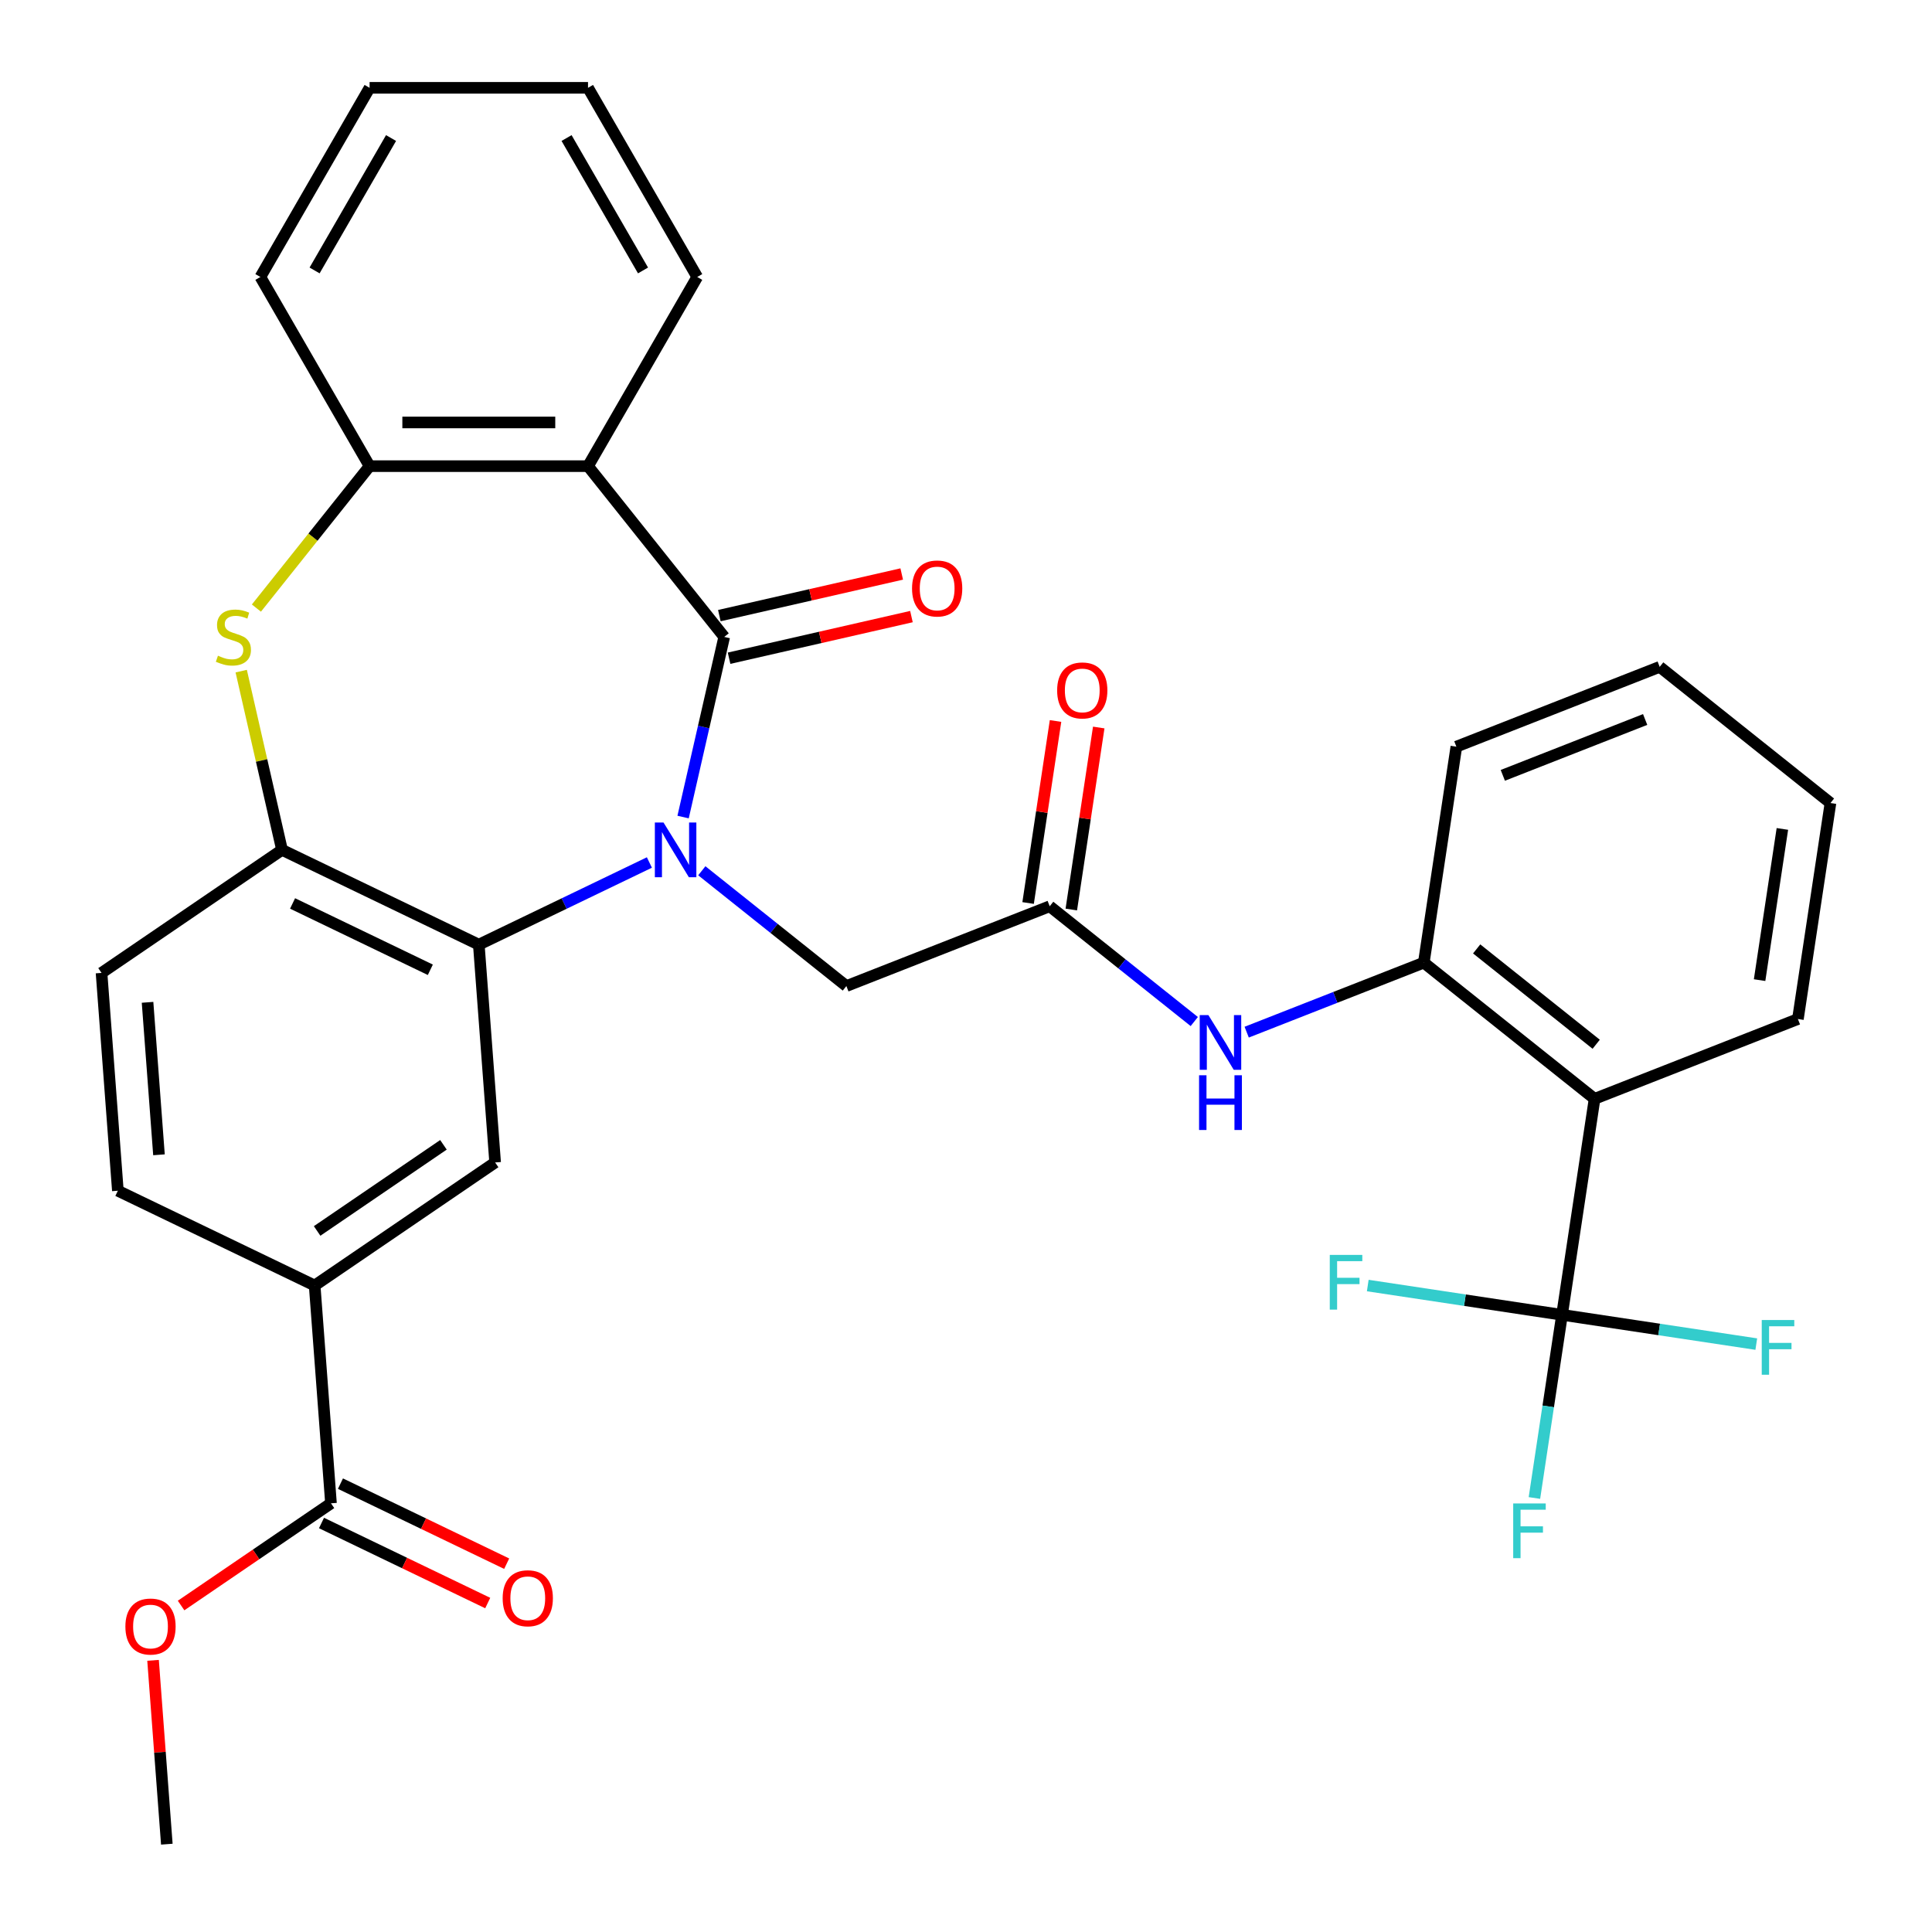 <?xml version='1.0' encoding='iso-8859-1'?>
<svg version='1.1' baseProfile='full'
              xmlns='http://www.w3.org/2000/svg'
                      xmlns:rdkit='http://www.rdkit.org/xml'
                      xmlns:xlink='http://www.w3.org/1999/xlink'
                  xml:space='preserve'
width='1000px' height='1000px' viewBox='0 0 1000 1000'>
<!-- END OF HEADER -->
<rect style='opacity:1.0;fill:#FFFFFF;stroke:none' width='1000' height='1000' x='0' y='0'> </rect>
<path class='bond-0' d='M 353.568,422.905 L 364.208,376.287' style='fill:none;fill-rule:evenodd;stroke:#0000FF;stroke-width:6px;stroke-linecap:butt;stroke-linejoin:miter;stroke-opacity:1' />
<path class='bond-0' d='M 364.208,376.287 L 374.849,329.668' style='fill:none;fill-rule:evenodd;stroke:#000000;stroke-width:6px;stroke-linecap:butt;stroke-linejoin:miter;stroke-opacity:1' />
<path class='bond-1' d='M 336.124,446.425 L 291.977,467.685' style='fill:none;fill-rule:evenodd;stroke:#0000FF;stroke-width:6px;stroke-linecap:butt;stroke-linejoin:miter;stroke-opacity:1' />
<path class='bond-1' d='M 291.977,467.685 L 247.829,488.945' style='fill:none;fill-rule:evenodd;stroke:#000000;stroke-width:6px;stroke-linecap:butt;stroke-linejoin:miter;stroke-opacity:1' />
<path class='bond-11' d='M 363.257,450.71 L 400.67,480.546' style='fill:none;fill-rule:evenodd;stroke:#0000FF;stroke-width:6px;stroke-linecap:butt;stroke-linejoin:miter;stroke-opacity:1' />
<path class='bond-11' d='M 400.67,480.546 L 438.083,510.382' style='fill:none;fill-rule:evenodd;stroke:#000000;stroke-width:6px;stroke-linecap:butt;stroke-linejoin:miter;stroke-opacity:1' />
<path class='bond-2' d='M 374.849,329.668 L 304.358,241.276' style='fill:none;fill-rule:evenodd;stroke:#000000;stroke-width:6px;stroke-linecap:butt;stroke-linejoin:miter;stroke-opacity:1' />
<path class='bond-15' d='M 377.364,340.691 L 424.563,329.918' style='fill:none;fill-rule:evenodd;stroke:#000000;stroke-width:6px;stroke-linecap:butt;stroke-linejoin:miter;stroke-opacity:1' />
<path class='bond-15' d='M 424.563,329.918 L 471.761,319.145' style='fill:none;fill-rule:evenodd;stroke:#FF0000;stroke-width:6px;stroke-linecap:butt;stroke-linejoin:miter;stroke-opacity:1' />
<path class='bond-15' d='M 372.333,318.646 L 419.531,307.873' style='fill:none;fill-rule:evenodd;stroke:#000000;stroke-width:6px;stroke-linecap:butt;stroke-linejoin:miter;stroke-opacity:1' />
<path class='bond-15' d='M 419.531,307.873 L 466.729,297.101' style='fill:none;fill-rule:evenodd;stroke:#FF0000;stroke-width:6px;stroke-linecap:butt;stroke-linejoin:miter;stroke-opacity:1' />
<path class='bond-6' d='M 247.829,488.945 L 145.968,439.891' style='fill:none;fill-rule:evenodd;stroke:#000000;stroke-width:6px;stroke-linecap:butt;stroke-linejoin:miter;stroke-opacity:1' />
<path class='bond-6' d='M 222.739,501.96 L 151.436,467.622' style='fill:none;fill-rule:evenodd;stroke:#000000;stroke-width:6px;stroke-linecap:butt;stroke-linejoin:miter;stroke-opacity:1' />
<path class='bond-8' d='M 247.829,488.945 L 256.278,601.687' style='fill:none;fill-rule:evenodd;stroke:#000000;stroke-width:6px;stroke-linecap:butt;stroke-linejoin:miter;stroke-opacity:1' />
<path class='bond-7' d='M 304.358,241.276 L 191.3,241.276' style='fill:none;fill-rule:evenodd;stroke:#000000;stroke-width:6px;stroke-linecap:butt;stroke-linejoin:miter;stroke-opacity:1' />
<path class='bond-7' d='M 287.4,218.665 L 208.259,218.665' style='fill:none;fill-rule:evenodd;stroke:#000000;stroke-width:6px;stroke-linecap:butt;stroke-linejoin:miter;stroke-opacity:1' />
<path class='bond-24' d='M 304.358,241.276 L 360.887,143.365' style='fill:none;fill-rule:evenodd;stroke:#000000;stroke-width:6px;stroke-linecap:butt;stroke-linejoin:miter;stroke-opacity:1' />
<path class='bond-3' d='M 124.852,347.375 L 135.41,393.633' style='fill:none;fill-rule:evenodd;stroke:#CCCC00;stroke-width:6px;stroke-linecap:butt;stroke-linejoin:miter;stroke-opacity:1' />
<path class='bond-3' d='M 135.41,393.633 L 145.968,439.891' style='fill:none;fill-rule:evenodd;stroke:#000000;stroke-width:6px;stroke-linecap:butt;stroke-linejoin:miter;stroke-opacity:1' />
<path class='bond-33' d='M 132.717,314.738 L 162.009,278.007' style='fill:none;fill-rule:evenodd;stroke:#CCCC00;stroke-width:6px;stroke-linecap:butt;stroke-linejoin:miter;stroke-opacity:1' />
<path class='bond-33' d='M 162.009,278.007 L 191.3,241.276' style='fill:none;fill-rule:evenodd;stroke:#000000;stroke-width:6px;stroke-linecap:butt;stroke-linejoin:miter;stroke-opacity:1' />
<path class='bond-4' d='M 808.502,680.548 L 825.352,568.753' style='fill:none;fill-rule:evenodd;stroke:#000000;stroke-width:6px;stroke-linecap:butt;stroke-linejoin:miter;stroke-opacity:1' />
<path class='bond-20' d='M 808.502,680.548 L 801.357,727.952' style='fill:none;fill-rule:evenodd;stroke:#000000;stroke-width:6px;stroke-linecap:butt;stroke-linejoin:miter;stroke-opacity:1' />
<path class='bond-20' d='M 801.357,727.952 L 794.212,775.357' style='fill:none;fill-rule:evenodd;stroke:#33CCCC;stroke-width:6px;stroke-linecap:butt;stroke-linejoin:miter;stroke-opacity:1' />
<path class='bond-21' d='M 808.502,680.548 L 758.227,672.971' style='fill:none;fill-rule:evenodd;stroke:#000000;stroke-width:6px;stroke-linecap:butt;stroke-linejoin:miter;stroke-opacity:1' />
<path class='bond-21' d='M 758.227,672.971 L 707.953,665.393' style='fill:none;fill-rule:evenodd;stroke:#33CCCC;stroke-width:6px;stroke-linecap:butt;stroke-linejoin:miter;stroke-opacity:1' />
<path class='bond-22' d='M 808.502,680.548 L 858.776,688.126' style='fill:none;fill-rule:evenodd;stroke:#000000;stroke-width:6px;stroke-linecap:butt;stroke-linejoin:miter;stroke-opacity:1' />
<path class='bond-22' d='M 858.776,688.126 L 909.05,695.703' style='fill:none;fill-rule:evenodd;stroke:#33CCCC;stroke-width:6px;stroke-linecap:butt;stroke-linejoin:miter;stroke-opacity:1' />
<path class='bond-5' d='M 825.352,568.753 L 736.96,498.263' style='fill:none;fill-rule:evenodd;stroke:#000000;stroke-width:6px;stroke-linecap:butt;stroke-linejoin:miter;stroke-opacity:1' />
<path class='bond-5' d='M 826.191,540.501 L 764.317,491.158' style='fill:none;fill-rule:evenodd;stroke:#000000;stroke-width:6px;stroke-linecap:butt;stroke-linejoin:miter;stroke-opacity:1' />
<path class='bond-25' d='M 825.352,568.753 L 930.594,527.449' style='fill:none;fill-rule:evenodd;stroke:#000000;stroke-width:6px;stroke-linecap:butt;stroke-linejoin:miter;stroke-opacity:1' />
<path class='bond-16' d='M 145.968,439.891 L 52.555,503.579' style='fill:none;fill-rule:evenodd;stroke:#000000;stroke-width:6px;stroke-linecap:butt;stroke-linejoin:miter;stroke-opacity:1' />
<path class='bond-26' d='M 191.3,241.276 L 134.772,143.365' style='fill:none;fill-rule:evenodd;stroke:#000000;stroke-width:6px;stroke-linecap:butt;stroke-linejoin:miter;stroke-opacity:1' />
<path class='bond-13' d='M 256.278,601.687 L 162.865,665.375' style='fill:none;fill-rule:evenodd;stroke:#000000;stroke-width:6px;stroke-linecap:butt;stroke-linejoin:miter;stroke-opacity:1' />
<path class='bond-13' d='M 229.529,592.558 L 164.14,637.139' style='fill:none;fill-rule:evenodd;stroke:#000000;stroke-width:6px;stroke-linecap:butt;stroke-linejoin:miter;stroke-opacity:1' />
<path class='bond-9' d='M 736.96,498.263 L 691.122,516.253' style='fill:none;fill-rule:evenodd;stroke:#000000;stroke-width:6px;stroke-linecap:butt;stroke-linejoin:miter;stroke-opacity:1' />
<path class='bond-9' d='M 691.122,516.253 L 645.284,534.243' style='fill:none;fill-rule:evenodd;stroke:#0000FF;stroke-width:6px;stroke-linecap:butt;stroke-linejoin:miter;stroke-opacity:1' />
<path class='bond-27' d='M 736.96,498.263 L 753.81,386.468' style='fill:none;fill-rule:evenodd;stroke:#000000;stroke-width:6px;stroke-linecap:butt;stroke-linejoin:miter;stroke-opacity:1' />
<path class='bond-10' d='M 543.325,469.077 L 438.083,510.382' style='fill:none;fill-rule:evenodd;stroke:#000000;stroke-width:6px;stroke-linecap:butt;stroke-linejoin:miter;stroke-opacity:1' />
<path class='bond-12' d='M 543.325,469.077 L 580.738,498.913' style='fill:none;fill-rule:evenodd;stroke:#000000;stroke-width:6px;stroke-linecap:butt;stroke-linejoin:miter;stroke-opacity:1' />
<path class='bond-12' d='M 580.738,498.913 L 618.151,528.749' style='fill:none;fill-rule:evenodd;stroke:#0000FF;stroke-width:6px;stroke-linecap:butt;stroke-linejoin:miter;stroke-opacity:1' />
<path class='bond-17' d='M 554.505,470.762 L 561.605,423.658' style='fill:none;fill-rule:evenodd;stroke:#000000;stroke-width:6px;stroke-linecap:butt;stroke-linejoin:miter;stroke-opacity:1' />
<path class='bond-17' d='M 561.605,423.658 L 568.704,376.554' style='fill:none;fill-rule:evenodd;stroke:#FF0000;stroke-width:6px;stroke-linecap:butt;stroke-linejoin:miter;stroke-opacity:1' />
<path class='bond-17' d='M 532.146,467.392 L 539.246,420.288' style='fill:none;fill-rule:evenodd;stroke:#000000;stroke-width:6px;stroke-linecap:butt;stroke-linejoin:miter;stroke-opacity:1' />
<path class='bond-17' d='M 539.246,420.288 L 546.346,373.184' style='fill:none;fill-rule:evenodd;stroke:#FF0000;stroke-width:6px;stroke-linecap:butt;stroke-linejoin:miter;stroke-opacity:1' />
<path class='bond-14' d='M 162.865,665.375 L 171.314,778.116' style='fill:none;fill-rule:evenodd;stroke:#000000;stroke-width:6px;stroke-linecap:butt;stroke-linejoin:miter;stroke-opacity:1' />
<path class='bond-19' d='M 162.865,665.375 L 61.004,616.321' style='fill:none;fill-rule:evenodd;stroke:#000000;stroke-width:6px;stroke-linecap:butt;stroke-linejoin:miter;stroke-opacity:1' />
<path class='bond-18' d='M 166.409,788.302 L 209.426,809.018' style='fill:none;fill-rule:evenodd;stroke:#000000;stroke-width:6px;stroke-linecap:butt;stroke-linejoin:miter;stroke-opacity:1' />
<path class='bond-18' d='M 209.426,809.018 L 252.444,829.735' style='fill:none;fill-rule:evenodd;stroke:#FF0000;stroke-width:6px;stroke-linecap:butt;stroke-linejoin:miter;stroke-opacity:1' />
<path class='bond-18' d='M 176.22,767.93 L 219.237,788.646' style='fill:none;fill-rule:evenodd;stroke:#000000;stroke-width:6px;stroke-linecap:butt;stroke-linejoin:miter;stroke-opacity:1' />
<path class='bond-18' d='M 219.237,788.646 L 262.255,809.362' style='fill:none;fill-rule:evenodd;stroke:#FF0000;stroke-width:6px;stroke-linecap:butt;stroke-linejoin:miter;stroke-opacity:1' />
<path class='bond-23' d='M 171.314,778.116 L 132.521,804.565' style='fill:none;fill-rule:evenodd;stroke:#000000;stroke-width:6px;stroke-linecap:butt;stroke-linejoin:miter;stroke-opacity:1' />
<path class='bond-23' d='M 132.521,804.565 L 93.728,831.014' style='fill:none;fill-rule:evenodd;stroke:#FF0000;stroke-width:6px;stroke-linecap:butt;stroke-linejoin:miter;stroke-opacity:1' />
<path class='bond-34' d='M 52.555,503.579 L 61.004,616.321' style='fill:none;fill-rule:evenodd;stroke:#000000;stroke-width:6px;stroke-linecap:butt;stroke-linejoin:miter;stroke-opacity:1' />
<path class='bond-34' d='M 76.371,518.801 L 82.285,597.72' style='fill:none;fill-rule:evenodd;stroke:#000000;stroke-width:6px;stroke-linecap:butt;stroke-linejoin:miter;stroke-opacity:1' />
<path class='bond-28' d='M 79.22,859.39 L 82.785,906.968' style='fill:none;fill-rule:evenodd;stroke:#FF0000;stroke-width:6px;stroke-linecap:butt;stroke-linejoin:miter;stroke-opacity:1' />
<path class='bond-28' d='M 82.785,906.968 L 86.35,954.545' style='fill:none;fill-rule:evenodd;stroke:#000000;stroke-width:6px;stroke-linecap:butt;stroke-linejoin:miter;stroke-opacity:1' />
<path class='bond-29' d='M 360.887,143.365 L 304.358,45.455' style='fill:none;fill-rule:evenodd;stroke:#000000;stroke-width:6px;stroke-linecap:butt;stroke-linejoin:miter;stroke-opacity:1' />
<path class='bond-29' d='M 332.826,139.985 L 293.255,71.447' style='fill:none;fill-rule:evenodd;stroke:#000000;stroke-width:6px;stroke-linecap:butt;stroke-linejoin:miter;stroke-opacity:1' />
<path class='bond-36' d='M 930.594,527.449 L 947.445,415.654' style='fill:none;fill-rule:evenodd;stroke:#000000;stroke-width:6px;stroke-linecap:butt;stroke-linejoin:miter;stroke-opacity:1' />
<path class='bond-36' d='M 910.763,507.309 L 922.558,429.053' style='fill:none;fill-rule:evenodd;stroke:#000000;stroke-width:6px;stroke-linecap:butt;stroke-linejoin:miter;stroke-opacity:1' />
<path class='bond-35' d='M 134.772,143.365 L 191.3,45.455' style='fill:none;fill-rule:evenodd;stroke:#000000;stroke-width:6px;stroke-linecap:butt;stroke-linejoin:miter;stroke-opacity:1' />
<path class='bond-35' d='M 162.833,139.985 L 202.403,71.447' style='fill:none;fill-rule:evenodd;stroke:#000000;stroke-width:6px;stroke-linecap:butt;stroke-linejoin:miter;stroke-opacity:1' />
<path class='bond-32' d='M 753.81,386.468 L 859.053,345.163' style='fill:none;fill-rule:evenodd;stroke:#000000;stroke-width:6px;stroke-linecap:butt;stroke-linejoin:miter;stroke-opacity:1' />
<path class='bond-32' d='M 777.858,401.321 L 851.527,372.407' style='fill:none;fill-rule:evenodd;stroke:#000000;stroke-width:6px;stroke-linecap:butt;stroke-linejoin:miter;stroke-opacity:1' />
<path class='bond-31' d='M 304.358,45.455 L 191.3,45.455' style='fill:none;fill-rule:evenodd;stroke:#000000;stroke-width:6px;stroke-linecap:butt;stroke-linejoin:miter;stroke-opacity:1' />
<path class='bond-30' d='M 947.445,415.654 L 859.053,345.163' style='fill:none;fill-rule:evenodd;stroke:#000000;stroke-width:6px;stroke-linecap:butt;stroke-linejoin:miter;stroke-opacity:1' />
<path  class='atom-0' d='M 343.431 425.731
L 352.711 440.731
Q 353.631 442.211, 355.111 444.891
Q 356.591 447.571, 356.671 447.731
L 356.671 425.731
L 360.431 425.731
L 360.431 454.051
L 356.551 454.051
L 346.591 437.651
Q 345.431 435.731, 344.191 433.531
Q 342.991 431.331, 342.631 430.651
L 342.631 454.051
L 338.951 454.051
L 338.951 425.731
L 343.431 425.731
' fill='#0000FF'/>
<path  class='atom-4' d='M 112.81 339.388
Q 113.13 339.508, 114.45 340.068
Q 115.77 340.628, 117.21 340.988
Q 118.69 341.308, 120.13 341.308
Q 122.81 341.308, 124.37 340.028
Q 125.93 338.708, 125.93 336.428
Q 125.93 334.868, 125.13 333.908
Q 124.37 332.948, 123.17 332.428
Q 121.97 331.908, 119.97 331.308
Q 117.45 330.548, 115.93 329.828
Q 114.45 329.108, 113.37 327.588
Q 112.33 326.068, 112.33 323.508
Q 112.33 319.948, 114.73 317.748
Q 117.17 315.548, 121.97 315.548
Q 125.25 315.548, 128.97 317.108
L 128.05 320.188
Q 124.65 318.788, 122.09 318.788
Q 119.33 318.788, 117.81 319.948
Q 116.29 321.068, 116.33 323.028
Q 116.33 324.548, 117.09 325.468
Q 117.89 326.388, 119.01 326.908
Q 120.17 327.428, 122.09 328.028
Q 124.65 328.828, 126.17 329.628
Q 127.69 330.428, 128.77 332.068
Q 129.89 333.668, 129.89 336.428
Q 129.89 340.348, 127.25 342.468
Q 124.65 344.548, 120.29 344.548
Q 117.77 344.548, 115.85 343.988
Q 113.97 343.468, 111.73 342.548
L 112.81 339.388
' fill='#CCCC00'/>
<path  class='atom-13' d='M 625.457 525.407
L 634.737 540.407
Q 635.657 541.887, 637.137 544.567
Q 638.617 547.247, 638.697 547.407
L 638.697 525.407
L 642.457 525.407
L 642.457 553.727
L 638.577 553.727
L 628.617 537.327
Q 627.457 535.407, 626.217 533.207
Q 625.017 531.007, 624.657 530.327
L 624.657 553.727
L 620.977 553.727
L 620.977 525.407
L 625.457 525.407
' fill='#0000FF'/>
<path  class='atom-13' d='M 620.637 556.559
L 624.477 556.559
L 624.477 568.599
L 638.957 568.599
L 638.957 556.559
L 642.797 556.559
L 642.797 584.879
L 638.957 584.879
L 638.957 571.799
L 624.477 571.799
L 624.477 584.879
L 620.637 584.879
L 620.637 556.559
' fill='#0000FF'/>
<path  class='atom-16' d='M 472.072 304.591
Q 472.072 297.791, 475.432 293.991
Q 478.792 290.191, 485.072 290.191
Q 491.352 290.191, 494.712 293.991
Q 498.072 297.791, 498.072 304.591
Q 498.072 311.471, 494.672 315.391
Q 491.272 319.271, 485.072 319.271
Q 478.832 319.271, 475.432 315.391
Q 472.072 311.511, 472.072 304.591
M 485.072 316.071
Q 489.392 316.071, 491.712 313.191
Q 494.072 310.271, 494.072 304.591
Q 494.072 299.031, 491.712 296.231
Q 489.392 293.391, 485.072 293.391
Q 480.752 293.391, 478.392 296.191
Q 476.072 298.991, 476.072 304.591
Q 476.072 310.311, 478.392 313.191
Q 480.752 316.071, 485.072 316.071
' fill='#FF0000'/>
<path  class='atom-18' d='M 547.176 357.362
Q 547.176 350.562, 550.536 346.762
Q 553.896 342.962, 560.176 342.962
Q 566.456 342.962, 569.816 346.762
Q 573.176 350.562, 573.176 357.362
Q 573.176 364.242, 569.776 368.162
Q 566.376 372.042, 560.176 372.042
Q 553.936 372.042, 550.536 368.162
Q 547.176 364.282, 547.176 357.362
M 560.176 368.842
Q 564.496 368.842, 566.816 365.962
Q 569.176 363.042, 569.176 357.362
Q 569.176 351.802, 566.816 349.002
Q 564.496 346.162, 560.176 346.162
Q 555.856 346.162, 553.496 348.962
Q 551.176 351.762, 551.176 357.362
Q 551.176 363.082, 553.496 365.962
Q 555.856 368.842, 560.176 368.842
' fill='#FF0000'/>
<path  class='atom-19' d='M 260.176 827.25
Q 260.176 820.45, 263.536 816.65
Q 266.896 812.85, 273.176 812.85
Q 279.456 812.85, 282.816 816.65
Q 286.176 820.45, 286.176 827.25
Q 286.176 834.13, 282.776 838.05
Q 279.376 841.93, 273.176 841.93
Q 266.936 841.93, 263.536 838.05
Q 260.176 834.17, 260.176 827.25
M 273.176 838.73
Q 277.496 838.73, 279.816 835.85
Q 282.176 832.93, 282.176 827.25
Q 282.176 821.69, 279.816 818.89
Q 277.496 816.05, 273.176 816.05
Q 268.856 816.05, 266.496 818.85
Q 264.176 821.65, 264.176 827.25
Q 264.176 832.97, 266.496 835.85
Q 268.856 838.73, 273.176 838.73
' fill='#FF0000'/>
<path  class='atom-21' d='M 783.231 778.183
L 800.071 778.183
L 800.071 781.423
L 787.031 781.423
L 787.031 790.023
L 798.631 790.023
L 798.631 793.303
L 787.031 793.303
L 787.031 806.503
L 783.231 806.503
L 783.231 778.183
' fill='#33CCCC'/>
<path  class='atom-22' d='M 688.287 649.538
L 705.127 649.538
L 705.127 652.778
L 692.087 652.778
L 692.087 661.378
L 703.687 661.378
L 703.687 664.658
L 692.087 664.658
L 692.087 677.858
L 688.287 677.858
L 688.287 649.538
' fill='#33CCCC'/>
<path  class='atom-23' d='M 911.877 683.239
L 928.717 683.239
L 928.717 686.479
L 915.677 686.479
L 915.677 695.079
L 927.277 695.079
L 927.277 698.359
L 915.677 698.359
L 915.677 711.559
L 911.877 711.559
L 911.877 683.239
' fill='#33CCCC'/>
<path  class='atom-24' d='M 64.902 841.884
Q 64.902 835.084, 68.262 831.284
Q 71.622 827.484, 77.902 827.484
Q 84.182 827.484, 87.542 831.284
Q 90.902 835.084, 90.902 841.884
Q 90.902 848.764, 87.502 852.684
Q 84.102 856.564, 77.902 856.564
Q 71.662 856.564, 68.262 852.684
Q 64.902 848.804, 64.902 841.884
M 77.902 853.364
Q 82.222 853.364, 84.542 850.484
Q 86.902 847.564, 86.902 841.884
Q 86.902 836.324, 84.542 833.524
Q 82.222 830.684, 77.902 830.684
Q 73.582 830.684, 71.222 833.484
Q 68.902 836.284, 68.902 841.884
Q 68.902 847.604, 71.222 850.484
Q 73.582 853.364, 77.902 853.364
' fill='#FF0000'/>
</svg>
